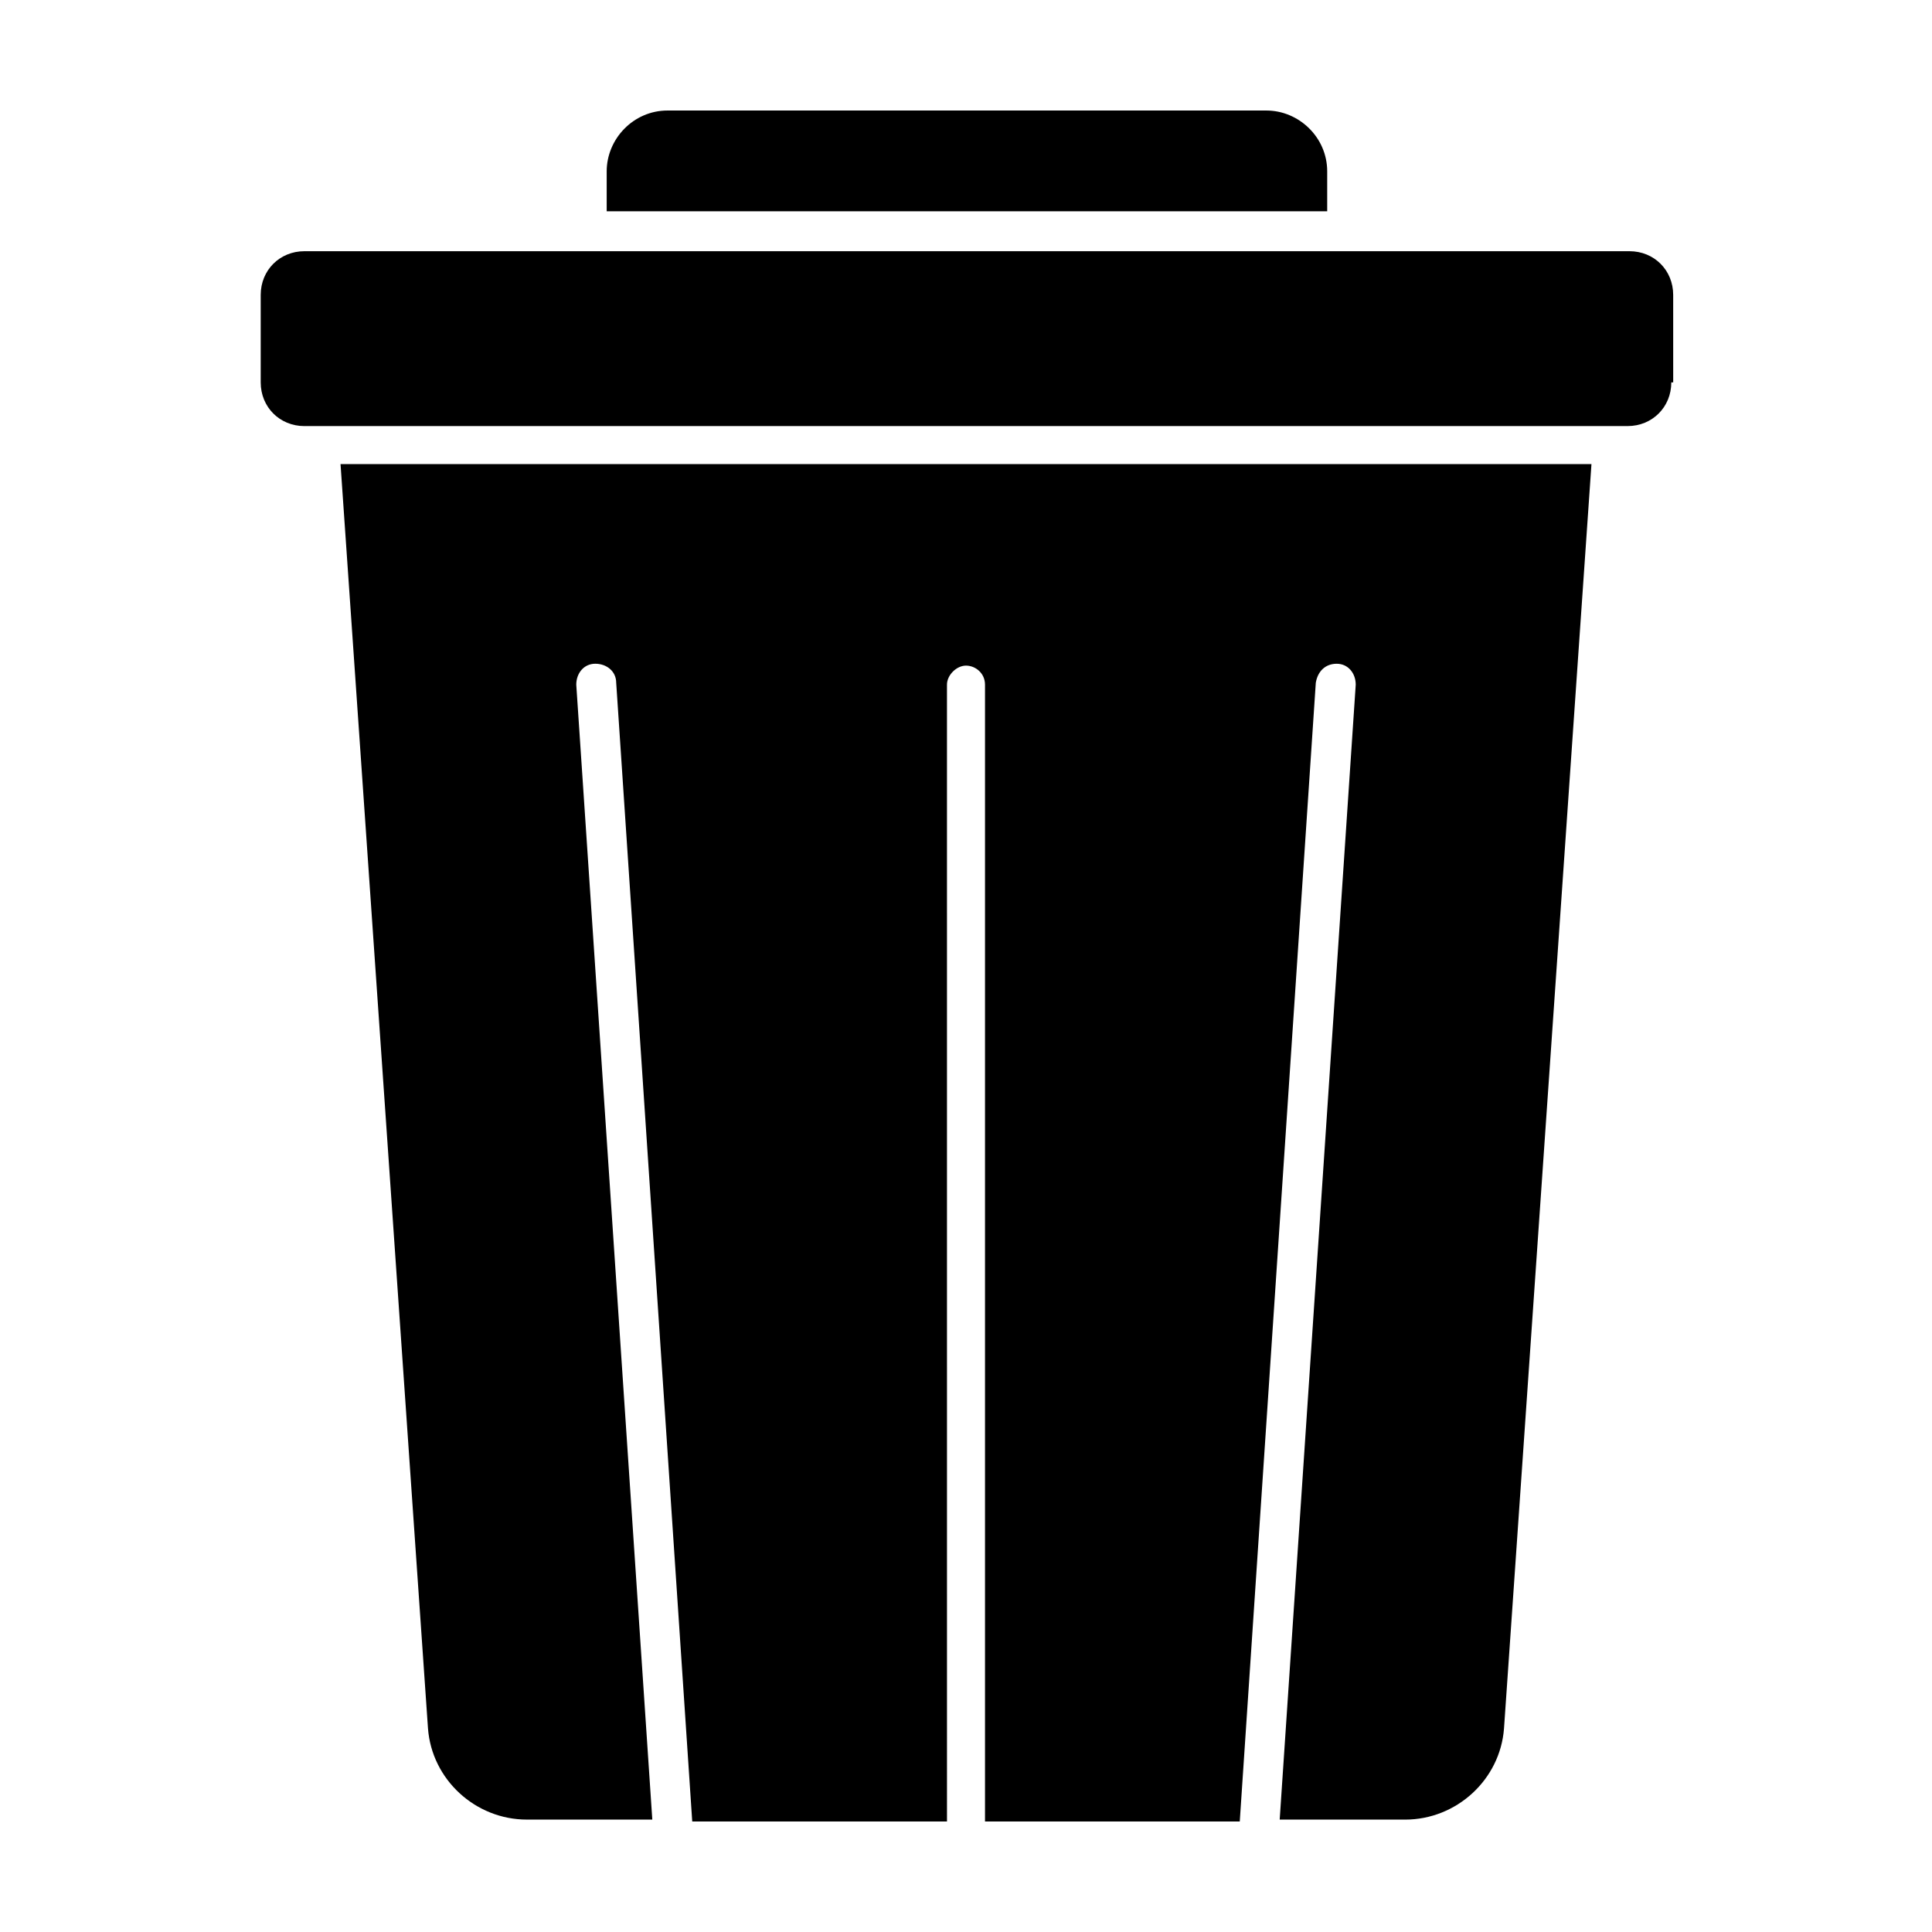 <?xml version="1.0" encoding="UTF-8"?>
<!-- Uploaded to: ICON Repo, www.svgrepo.com, Generator: ICON Repo Mixer Tools -->
<svg fill="#000000" width="800px" height="800px" version="1.1" viewBox="144 144 512 512" xmlns="http://www.w3.org/2000/svg">
 <path d="m304.78 189.41c0-8.566 7.055-16.121 16.121-16.121h158.7c8.566 0 16.121 7.055 16.121 16.121v10.578h-190.94zm237.8 412.62c-1.008 13.602-12.594 24.184-26.199 24.184h-33.25l20.152-300.77c0-3.023-2.016-5.543-5.039-5.543-3.023 0-5.039 2.016-5.543 5.039l-20.152 301.78-67.512-0.004v-301.28c0-3.023-2.519-5.039-5.039-5.039-2.519 0-5.039 2.519-5.039 5.039l0.004 301.28h-67.512l-20.152-301.78c0-3.023-2.519-5.039-5.543-5.039-3.023 0-5.039 2.519-5.039 5.543l20.152 300.77h-33.25c-13.602 0-25.191-10.578-26.199-24.184l-23.176-335.04h331.51zm44.332-356.7c0 6.551-5.039 11.586-11.586 11.586l-4.031 0.004h-346.62c-6.551 0-11.586-5.039-11.586-11.586v-23.176c0-6.551 5.039-11.586 11.586-11.586h351.15c6.551 0 11.586 5.039 11.586 11.586l0.004 23.172z"/>
</svg>